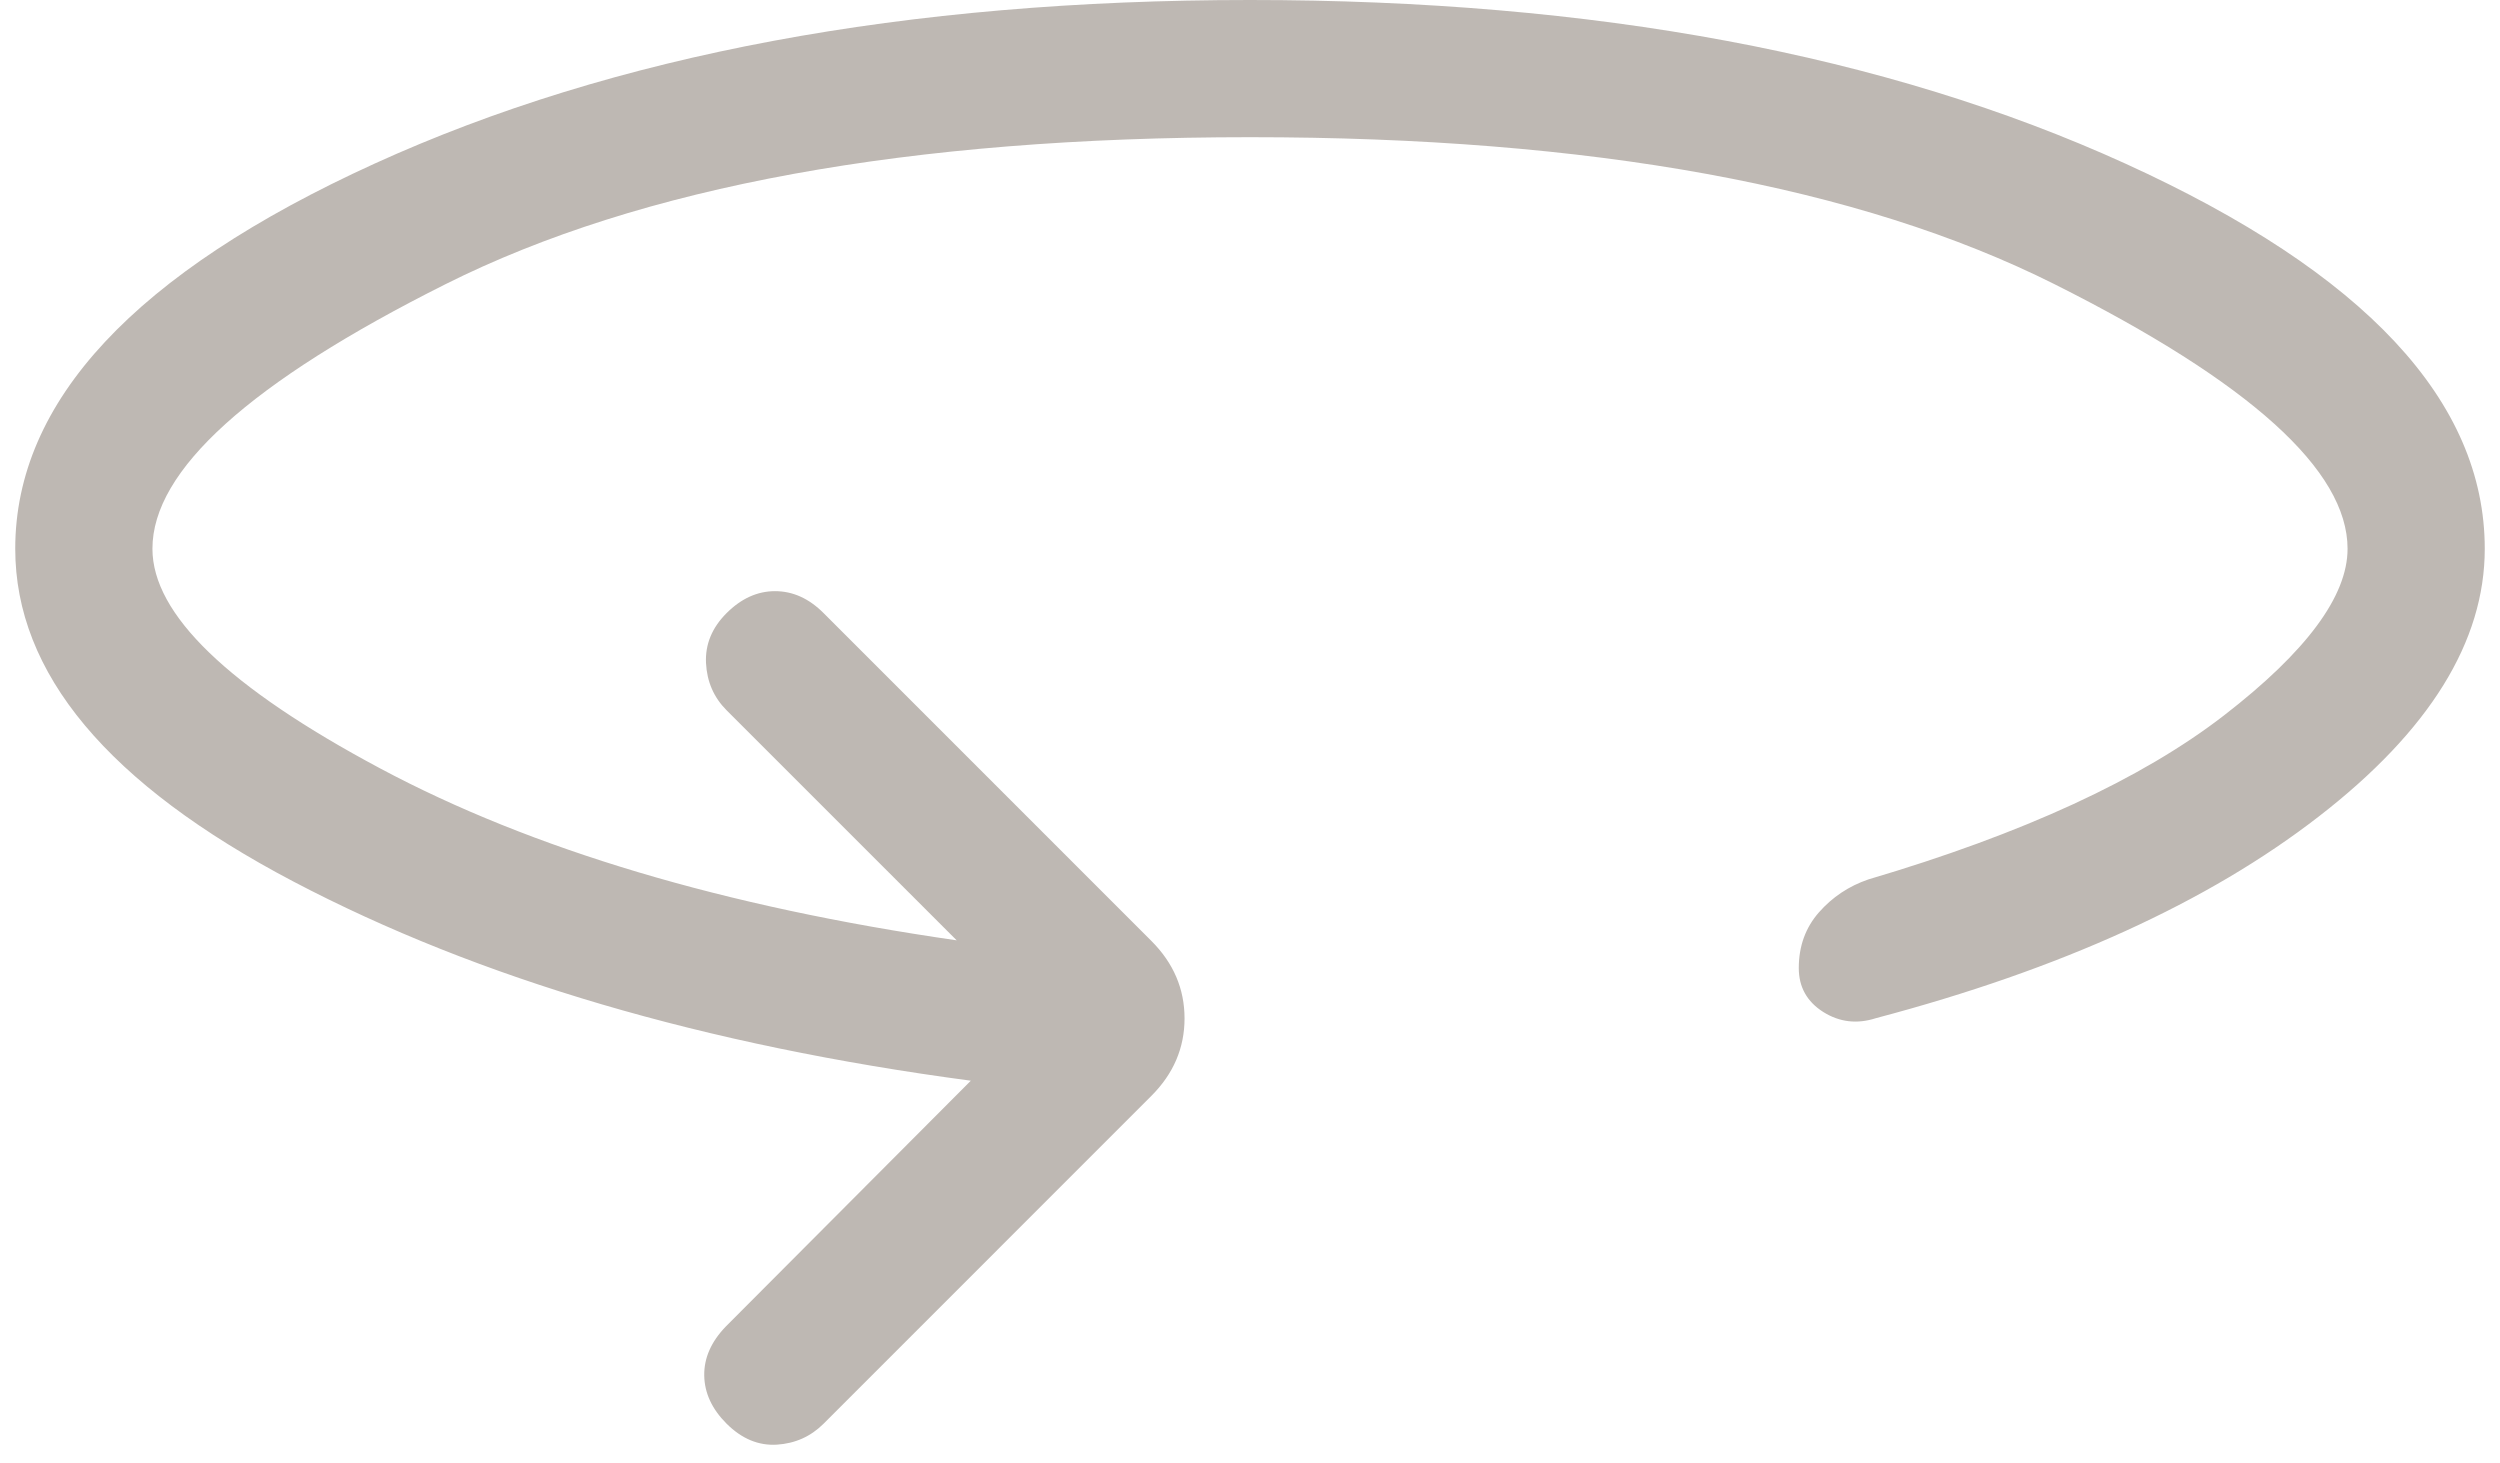 <svg width="82" height="48" viewBox="0 0 82 48" fill="none" xmlns="http://www.w3.org/2000/svg">
<path d="M31.843 35.447C23.11 34.285 15.703 32.108 9.621 28.913C3.541 25.718 0.5 22.08 0.5 18C0.5 13.161 4.427 8.95 12.281 5.369C20.138 1.79 29.711 0 41 0C52.289 0 61.862 1.79 69.719 5.369C77.573 8.95 81.5 13.161 81.5 18C81.5 21.045 79.686 23.971 76.059 26.779C72.436 29.587 67.594 31.793 61.533 33.395C60.913 33.596 60.335 33.528 59.801 33.192C59.267 32.853 59 32.373 59 31.752C59 31.035 59.221 30.426 59.661 29.925C60.102 29.424 60.642 29.064 61.282 28.845C66.361 27.345 70.25 25.551 72.95 23.463C75.65 21.375 77 19.554 77 18C77 15.426 73.794 12.533 67.383 9.319C60.972 6.106 52.178 4.5 41 4.5C29.825 4.5 21.03 6.106 14.617 9.319C8.203 12.533 4.997 15.426 5 18C5 20.145 7.49 22.547 12.47 25.204C17.45 27.863 23.753 29.742 31.379 30.843L23.832 23.297C23.413 22.877 23.188 22.36 23.157 21.748C23.128 21.137 23.352 20.59 23.832 20.11C24.312 19.631 24.842 19.39 25.421 19.39C26.006 19.39 26.537 19.631 27.014 20.11L37.764 30.861C38.49 31.587 38.853 32.434 38.853 33.404C38.853 34.373 38.49 35.22 37.764 35.946L27.014 46.697C26.594 47.117 26.082 47.346 25.48 47.385C24.877 47.421 24.328 47.191 23.832 46.697C23.352 46.217 23.108 45.69 23.099 45.117C23.09 44.544 23.326 44.008 23.805 43.511L31.843 35.447Z" fill="#BEB8B3"/>
</svg>
